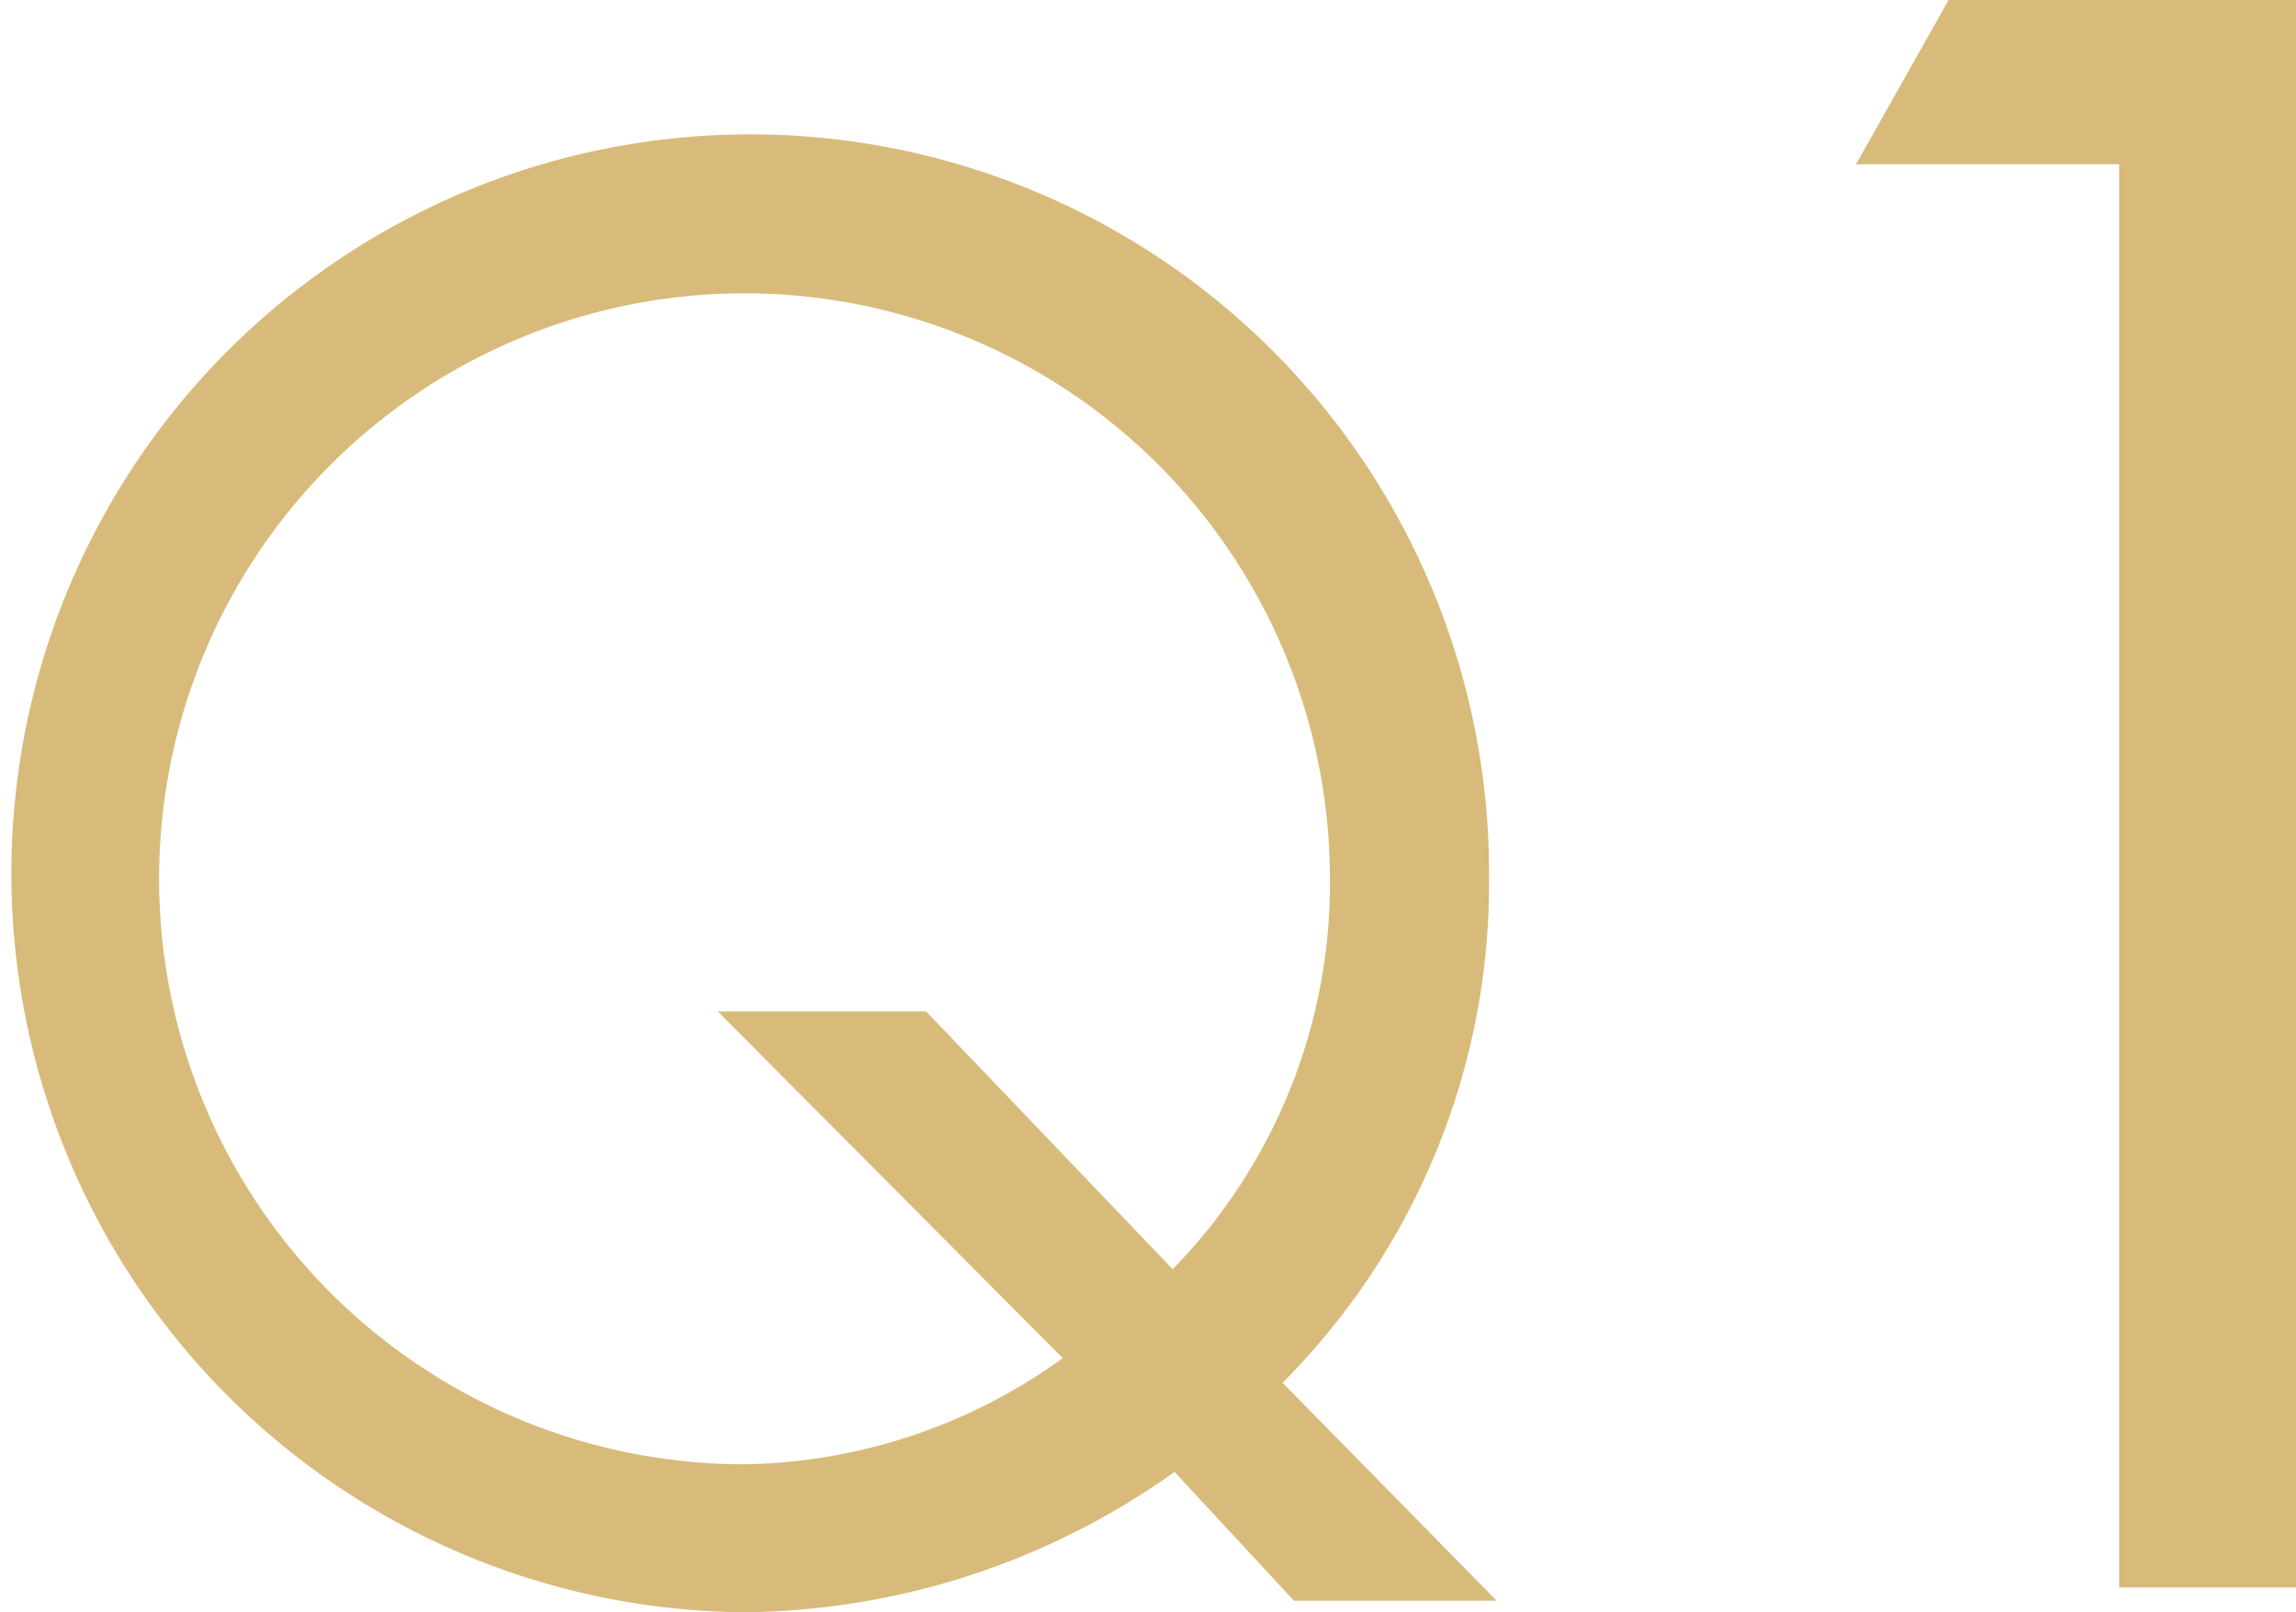 <svg xmlns="http://www.w3.org/2000/svg" width="39.26" height="27.561" viewBox="0 0 39.26 27.561"><g transform="translate(842 2962)"><path d="M20.084,25.165a12.853,12.853,0,0,1-7.353,2.4A12.634,12.634,0,1,1,25.462,15.025a12.1,12.1,0,0,1-3.531,8.616l3.661,3.726H22.125ZM20.052,21.7a9.44,9.44,0,0,0,2.688-6.771A10.01,10.01,0,1,0,12.731,25.035a9.531,9.531,0,0,0,5.442-1.815l-5.9-5.927h3.564Z" transform="translate(-842 -2962)" fill="#d8bb7a"/><path d="M31.737,2.808,33.32,0h5.94V27.141H36.236V2.808Z" transform="translate(-842 -2962)" fill="#d8bb7a"/></g></svg>
